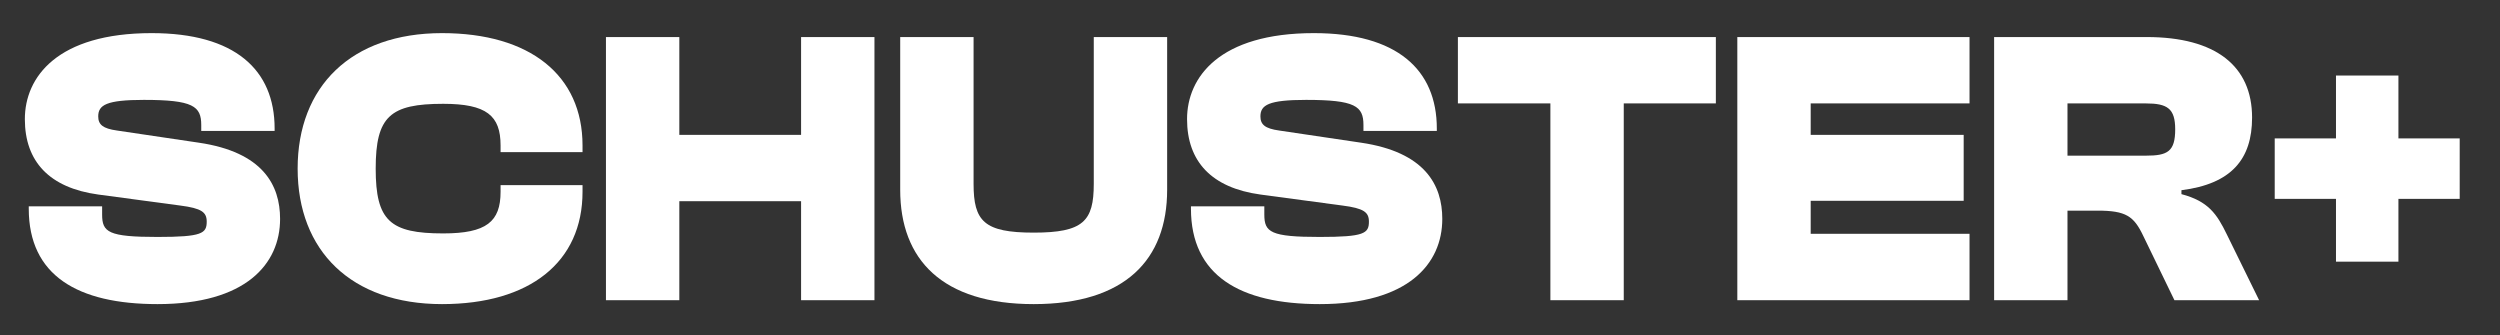 <?xml version="1.0" encoding="UTF-8" standalone="no"?>
<!DOCTYPE svg PUBLIC "-//W3C//DTD SVG 1.1//EN" "http://www.w3.org/Graphics/SVG/1.1/DTD/svg11.dtd">
<svg width="100%" height="100%" viewBox="0 0 395 53" version="1.1" xmlns="http://www.w3.org/2000/svg" xmlns:xlink="http://www.w3.org/1999/xlink" xml:space="preserve" xmlns:serif="http://www.serif.com/" style="fill-rule:evenodd;clip-rule:evenodd;stroke-linejoin:round;stroke-miterlimit:2;">
    <rect x="0" y="0" width="395" height="53" fill="#333333" stroke="none"/>
    <g transform="matrix(1,0,0,1,-13862,-1677)">
        <g id="logo-naked" transform="matrix(0.607,0,0,0.053,13862.4,1677.04)">
            <path d="M649.606,50.197L649.606,953.74C649.606,981.445 647.655,1003.94 645.251,1003.94L4.356,1003.94C1.952,1003.94 0,981.445 0,953.74L0,50.197C0,22.492 1.952,0 4.356,0L645.251,0C647.655,0 649.606,22.492 649.606,50.197Z" style="fill:none;"/>
            <clipPath id="_clip1">
                <path d="M649.606,50.197L649.606,953.74C649.606,981.445 647.655,1003.94 645.251,1003.94L4.356,1003.94C1.952,1003.94 0,981.445 0,953.74L0,50.197C0,22.492 1.952,0 4.356,0L645.251,0C647.655,0 649.606,22.492 649.606,50.197Z"/>
            </clipPath>
            <g clip-path="url(#_clip1)">
                <g transform="matrix(2.448,0,0,28.214,-1791.42,-16169.9)">
                    <g transform="matrix(41.497,0,0,41.497,733.54,604.807)">
                        <path d="M0.355,0.01C0.581,0.01 0.669,-0.092 0.669,-0.207C0.669,-0.293 0.625,-0.377 0.461,-0.401L0.251,-0.432C0.215,-0.437 0.203,-0.447 0.203,-0.468C0.203,-0.497 0.224,-0.51 0.32,-0.51C0.446,-0.51 0.467,-0.494 0.467,-0.446L0.467,-0.431L0.655,-0.431L0.655,-0.437C0.655,-0.587 0.553,-0.68 0.34,-0.68C0.098,-0.68 0.015,-0.568 0.015,-0.461C0.015,-0.353 0.078,-0.286 0.203,-0.269L0.413,-0.241C0.468,-0.234 0.481,-0.224 0.481,-0.2C0.481,-0.17 0.469,-0.161 0.355,-0.161C0.229,-0.161 0.213,-0.173 0.213,-0.218L0.213,-0.239L0.025,-0.239L0.025,-0.233C0.025,-0.063 0.15,0.01 0.355,0.01Z" style="fill:#fff;fill-rule:nonzero;"/>
                    </g>
                    <g transform="matrix(41.497,0,0,41.497,762.338,604.807)">
                        <path d="M0.39,0.01C0.615,0.01 0.75,-0.097 0.75,-0.276L0.75,-0.293L0.54,-0.293L0.54,-0.276C0.54,-0.2 0.504,-0.17 0.393,-0.17C0.257,-0.17 0.22,-0.202 0.22,-0.335C0.22,-0.468 0.257,-0.5 0.393,-0.5C0.504,-0.5 0.54,-0.47 0.54,-0.394L0.54,-0.377L0.75,-0.377L0.75,-0.394C0.75,-0.573 0.615,-0.68 0.39,-0.68C0.157,-0.68 0.02,-0.544 0.02,-0.335C0.02,-0.126 0.157,0.01 0.39,0.01Z" style="fill:#fff;fill-rule:nonzero;"/>
                    </g>
                    <g transform="matrix(41.497,0,0,41.497,794.706,604.807)">
                        <path d="M0.218,-0L0.218,-0.252L0.53,-0.252L0.53,-0L0.718,-0L0.718,-0.67L0.53,-0.67L0.53,-0.421L0.218,-0.421L0.218,-0.67L0.03,-0.67L0.03,-0L0.218,-0Z" style="fill:#fff;fill-rule:nonzero;"/>
                    </g>
                    <g transform="matrix(41.497,0,0,41.497,826.16,604.807)">
                        <path d="M0.368,0.01C0.602,0.01 0.71,-0.103 0.71,-0.281L0.71,-0.67L0.522,-0.67L0.522,-0.296C0.522,-0.201 0.495,-0.172 0.368,-0.172C0.241,-0.172 0.214,-0.201 0.214,-0.296L0.214,-0.67L0.026,-0.67L0.026,-0.281C0.026,-0.103 0.134,0.01 0.368,0.01Z" style="fill:#fff;fill-rule:nonzero;"/>
                    </g>
                    <g transform="matrix(41.497,0,0,41.497,857.117,604.807)">
                        <path d="M0.355,0.01C0.581,0.01 0.669,-0.092 0.669,-0.207C0.669,-0.293 0.625,-0.377 0.461,-0.401L0.251,-0.432C0.215,-0.437 0.203,-0.447 0.203,-0.468C0.203,-0.497 0.224,-0.51 0.32,-0.51C0.446,-0.51 0.467,-0.494 0.467,-0.446L0.467,-0.431L0.655,-0.431L0.655,-0.437C0.655,-0.587 0.553,-0.68 0.34,-0.68C0.098,-0.68 0.015,-0.568 0.015,-0.461C0.015,-0.353 0.078,-0.286 0.203,-0.269L0.413,-0.241C0.468,-0.234 0.481,-0.224 0.481,-0.2C0.481,-0.17 0.469,-0.161 0.355,-0.161C0.229,-0.161 0.213,-0.173 0.213,-0.218L0.213,-0.239L0.025,-0.239L0.025,-0.233C0.025,-0.063 0.15,0.01 0.355,0.01Z" style="fill:#fff;fill-rule:nonzero;"/>
                    </g>
                    <g transform="matrix(41.497,0,0,41.497,885.916,604.807)">
                        <path d="M0.44,-0L0.44,-0.501L0.676,-0.501L0.676,-0.67L0.015,-0.67L0.015,-0.501L0.252,-0.501L0.252,-0L0.44,-0Z" style="fill:#fff;fill-rule:nonzero;"/>
                    </g>
                    <g transform="matrix(41.497,0,0,41.497,915.005,604.807)">
                        <path d="M0.625,-0L0.625,-0.169L0.218,-0.169L0.218,-0.253L0.61,-0.253L0.61,-0.421L0.218,-0.421L0.218,-0.501L0.625,-0.501L0.625,-0.67L0.03,-0.67L0.03,-0L0.625,-0Z" style="fill:#fff;fill-rule:nonzero;"/>
                    </g>
                    <g transform="matrix(41.497,0,0,41.497,942.31,604.807)">
                        <path d="M0.218,-0L0.218,-0.228L0.295,-0.228C0.368,-0.228 0.388,-0.214 0.412,-0.164L0.492,-0L0.709,-0L0.626,-0.168C0.601,-0.219 0.579,-0.252 0.51,-0.27L0.51,-0.28C0.638,-0.296 0.691,-0.359 0.691,-0.465C0.691,-0.596 0.598,-0.67 0.421,-0.67L0.03,-0.67L0.03,-0L0.218,-0ZM0.218,-0.501L0.419,-0.501C0.474,-0.501 0.494,-0.488 0.494,-0.435C0.494,-0.378 0.474,-0.368 0.419,-0.368L0.218,-0.368L0.218,-0.501Z" style="fill:#fff;fill-rule:nonzero;"/>
                    </g>
                    <g transform="matrix(41.497,0,0,41.497,972.146,604.807)">
                        <path d="M0.347,-0.098L0.347,-0.258L0.504,-0.258L0.504,-0.412L0.347,-0.412L0.347,-0.572L0.187,-0.572L0.187,-0.412L0.03,-0.412L0.03,-0.258L0.187,-0.258L0.187,-0.098L0.347,-0.098Z" style="fill:#fff;fill-rule:nonzero;"/>
                    </g>
                </g>
            </g>
        </g>
    </g>
</svg>
